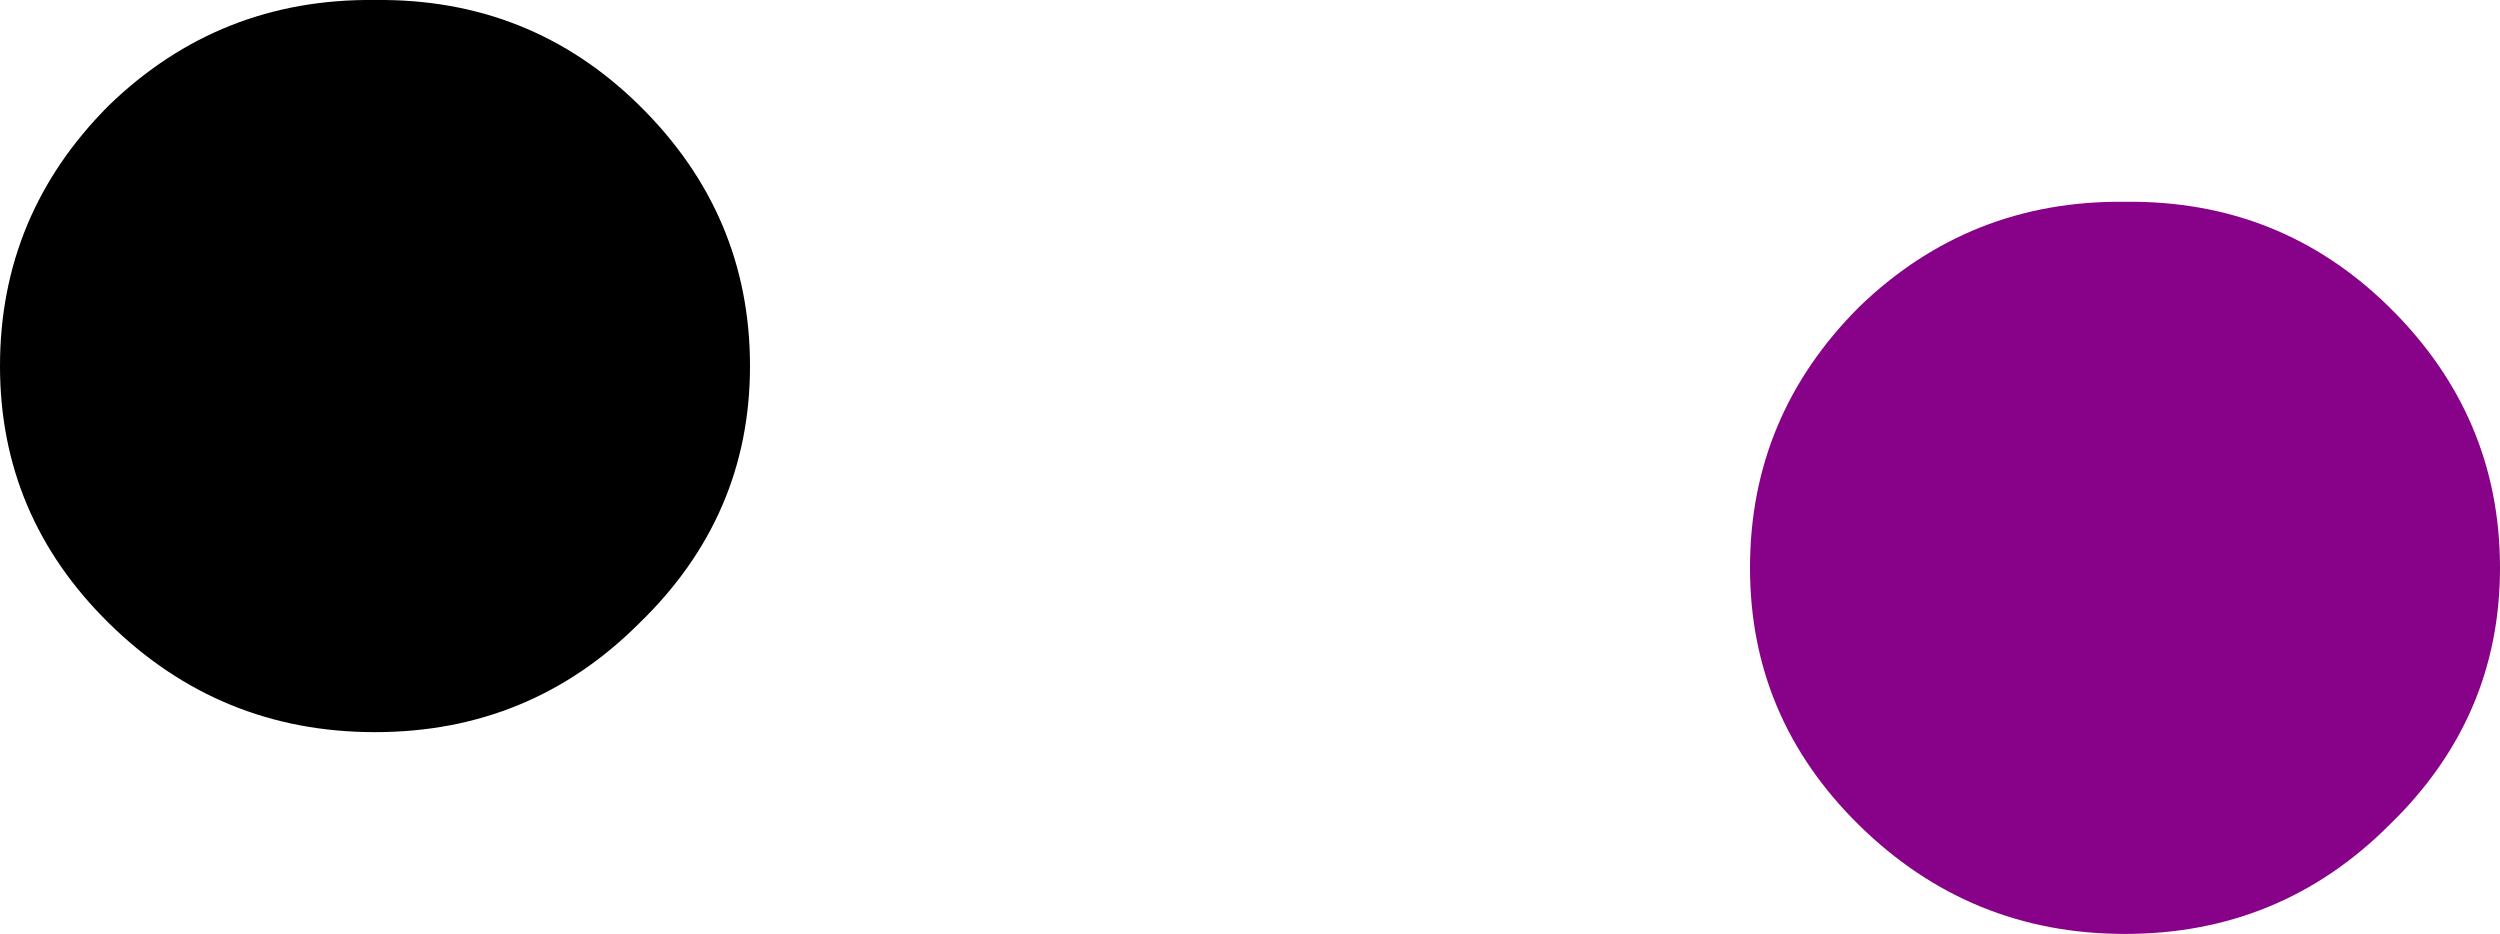 <?xml version="1.0" encoding="UTF-8" standalone="no"?>
<svg xmlns:xlink="http://www.w3.org/1999/xlink" height="26.15px" width="70.0px" xmlns="http://www.w3.org/2000/svg">
  <g transform="matrix(1.0, 0.0, 0.0, 1.0, 28.3, 18.15)">
    <path d="M-10.4 -0.7 Q-13.45 2.35 -17.8 2.35 -22.15 2.35 -25.25 -0.7 -28.3 -3.7 -28.3 -7.9 -28.3 -12.15 -25.25 -15.2 -22.15 -18.2 -17.8 -18.15 -13.45 -18.2 -10.4 -15.2 -7.3 -12.15 -7.3 -7.9 -7.3 -3.7 -10.4 -0.7" fill="#000000" fill-rule="evenodd" stroke="none"/>
    <path d="M20.7 -2.25 Q20.7 -6.5 23.75 -9.55 26.85 -12.55 31.2 -12.5 35.55 -12.55 38.6 -9.55 41.7 -6.5 41.7 -2.25 41.7 1.95 38.6 4.95 35.55 8.0 31.2 8.0 26.85 8.0 23.75 4.95 20.7 1.95 20.7 -2.25" fill="#880189" fill-rule="evenodd" stroke="none"/>
  </g>
</svg>
